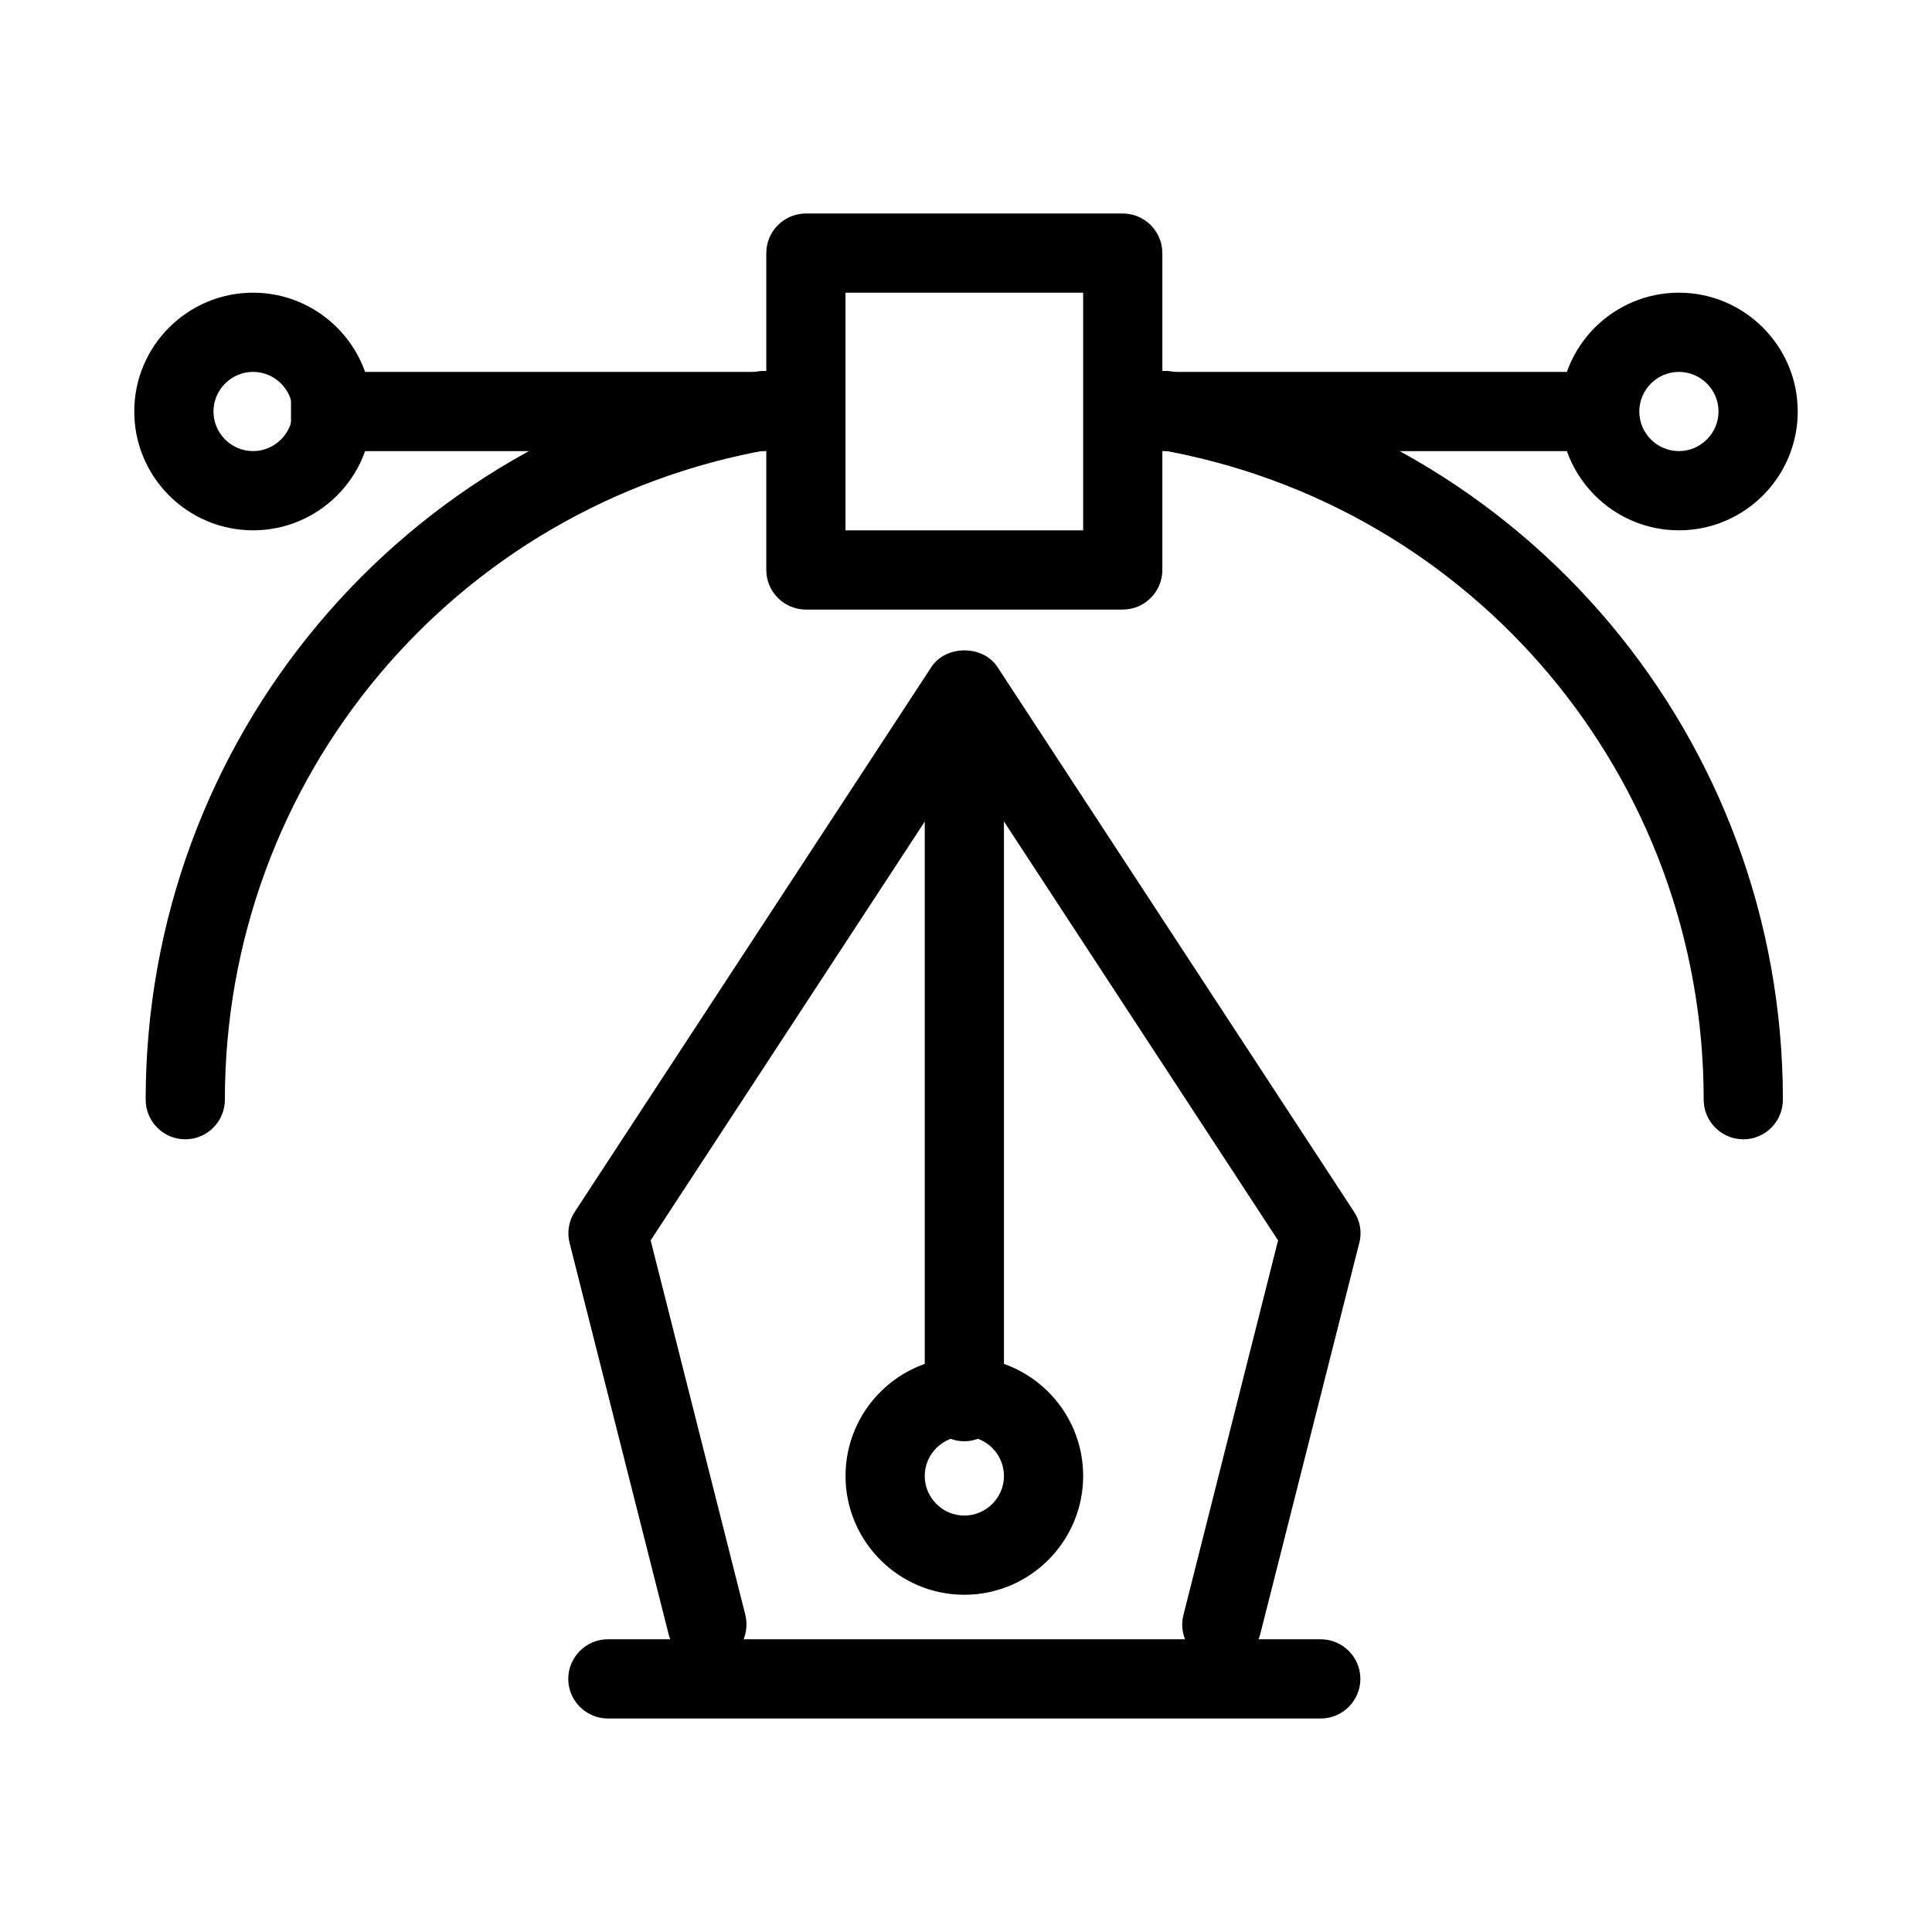 <?xml version="1.0" encoding="UTF-8"?>
<!-- Uploaded to: SVG Repo, www.svgrepo.com, Generator: SVG Repo Mixer Tools -->
<svg fill="#000000" width="800px" height="800px" version="1.1" viewBox="144 144 512 512" xmlns="http://www.w3.org/2000/svg">
 <g>
  <path d="m441.54 305.54h-83.969c-5.773 0-10.496-4.703-10.496-10.496v-83.969c0-5.793 4.723-10.496 10.496-10.496h83.969c5.773 0 10.496 4.703 10.496 10.496v83.969c0 5.793-4.723 10.496-10.496 10.496zm-73.473-20.992h62.977v-62.977h-62.977z"/>
  <path d="m221.12 242.56h125.95v20.992h-125.95z"/>
  <path d="m452.04 242.56h125.95v20.992h-125.95z"/>
  <path d="m588.93 284.54c-17.383 0-31.488-14.129-31.488-31.488 0-17.359 14.105-31.488 31.488-31.488 17.34 0 31.488 14.129 31.488 31.488 0 17.359-14.105 31.488-31.488 31.488zm0-41.984c-5.773 0-10.496 4.723-10.496 10.496 0 5.773 4.723 10.496 10.496 10.496 5.731 0 10.496-4.723 10.496-10.496 0-5.773-4.723-10.496-10.496-10.496z"/>
  <path d="m211.07 284.54c-17.383 0-31.488-14.129-31.488-31.488 0-17.359 14.105-31.488 31.488-31.488 17.34 0 31.488 14.129 31.488 31.488 0 17.359-14.105 31.488-31.488 31.488zm0-41.984c-5.773 0-10.496 4.723-10.496 10.496 0 5.773 4.723 10.496 10.496 10.496 5.731 0 10.496-4.723 10.496-10.496 0-5.773-4.723-10.496-10.496-10.496z"/>
  <path d="m605.99 445.93c-5.773 0-10.496-4.723-10.496-10.496 0-85.207-60.793-157.63-144.49-172.3-5.688-0.988-9.551-6.422-8.523-12.156 0.988-5.731 6.488-9.551 12.133-8.523 93.812 16.438 161.87 97.594 161.87 192.96 0 5.816-4.68 10.516-10.496 10.516z"/>
  <path d="m193.1 445.93c-5.793 0-10.496-4.723-10.496-10.496 0-95.367 68.078-176.59 161.89-192.96 5.606-1.051 11.125 2.75 12.133 8.48 1.008 5.711-2.832 11.148-8.523 12.156-83.738 14.672-144.51 87.137-144.51 172.32 0 5.793-4.703 10.496-10.496 10.496z"/>
  <path d="m467.78 585c-0.82 0-1.68-0.125-2.582-0.336-5.625-1.426-9.027-7.137-7.559-12.742l25.066-99.207-83.129-127.04-83.148 127.04 25.086 99.207c1.387 5.668-1.973 11.316-7.578 12.742-5.773 1.426-11.355-2.016-12.742-7.578l-26.238-103.66c-0.734-2.875-0.23-5.879 1.387-8.312l94.465-144.32c3.863-5.918 13.688-5.918 17.551 0l94.465 144.32c1.637 2.434 2.164 5.5 1.387 8.312l-26.238 103.66c-1.219 4.746-5.481 7.914-10.18 7.914z"/>
  <path d="m399.56 525.95c-5.773 0-10.496-4.723-10.496-10.496v-167.94c0-5.793 4.723-10.496 10.496-10.496 5.773 0 10.496 4.703 10.496 10.496v167.94c0 5.773-4.723 10.496-10.496 10.496z"/>
  <path d="m399.56 566.63c-17.359 0-31.488-14.148-31.488-31.488 0-17.383 14.129-31.488 31.488-31.488 17.383 0 31.488 14.105 31.488 31.488 0 17.34-14.105 31.488-31.488 31.488zm0-41.984c-5.773 0-10.496 4.746-10.496 10.496 0 5.773 4.723 10.496 10.496 10.496 5.773 0 10.496-4.723 10.496-10.496 0-5.773-4.723-10.496-10.496-10.496z"/>
  <path d="m494.02 599.42h-188.93c-5.773 0-10.496-4.723-10.496-10.496 0-5.773 4.723-10.496 10.496-10.496h188.93c5.773 0 10.496 4.723 10.496 10.496 0 5.773-4.723 10.496-10.496 10.496z"/>
 </g>
</svg>